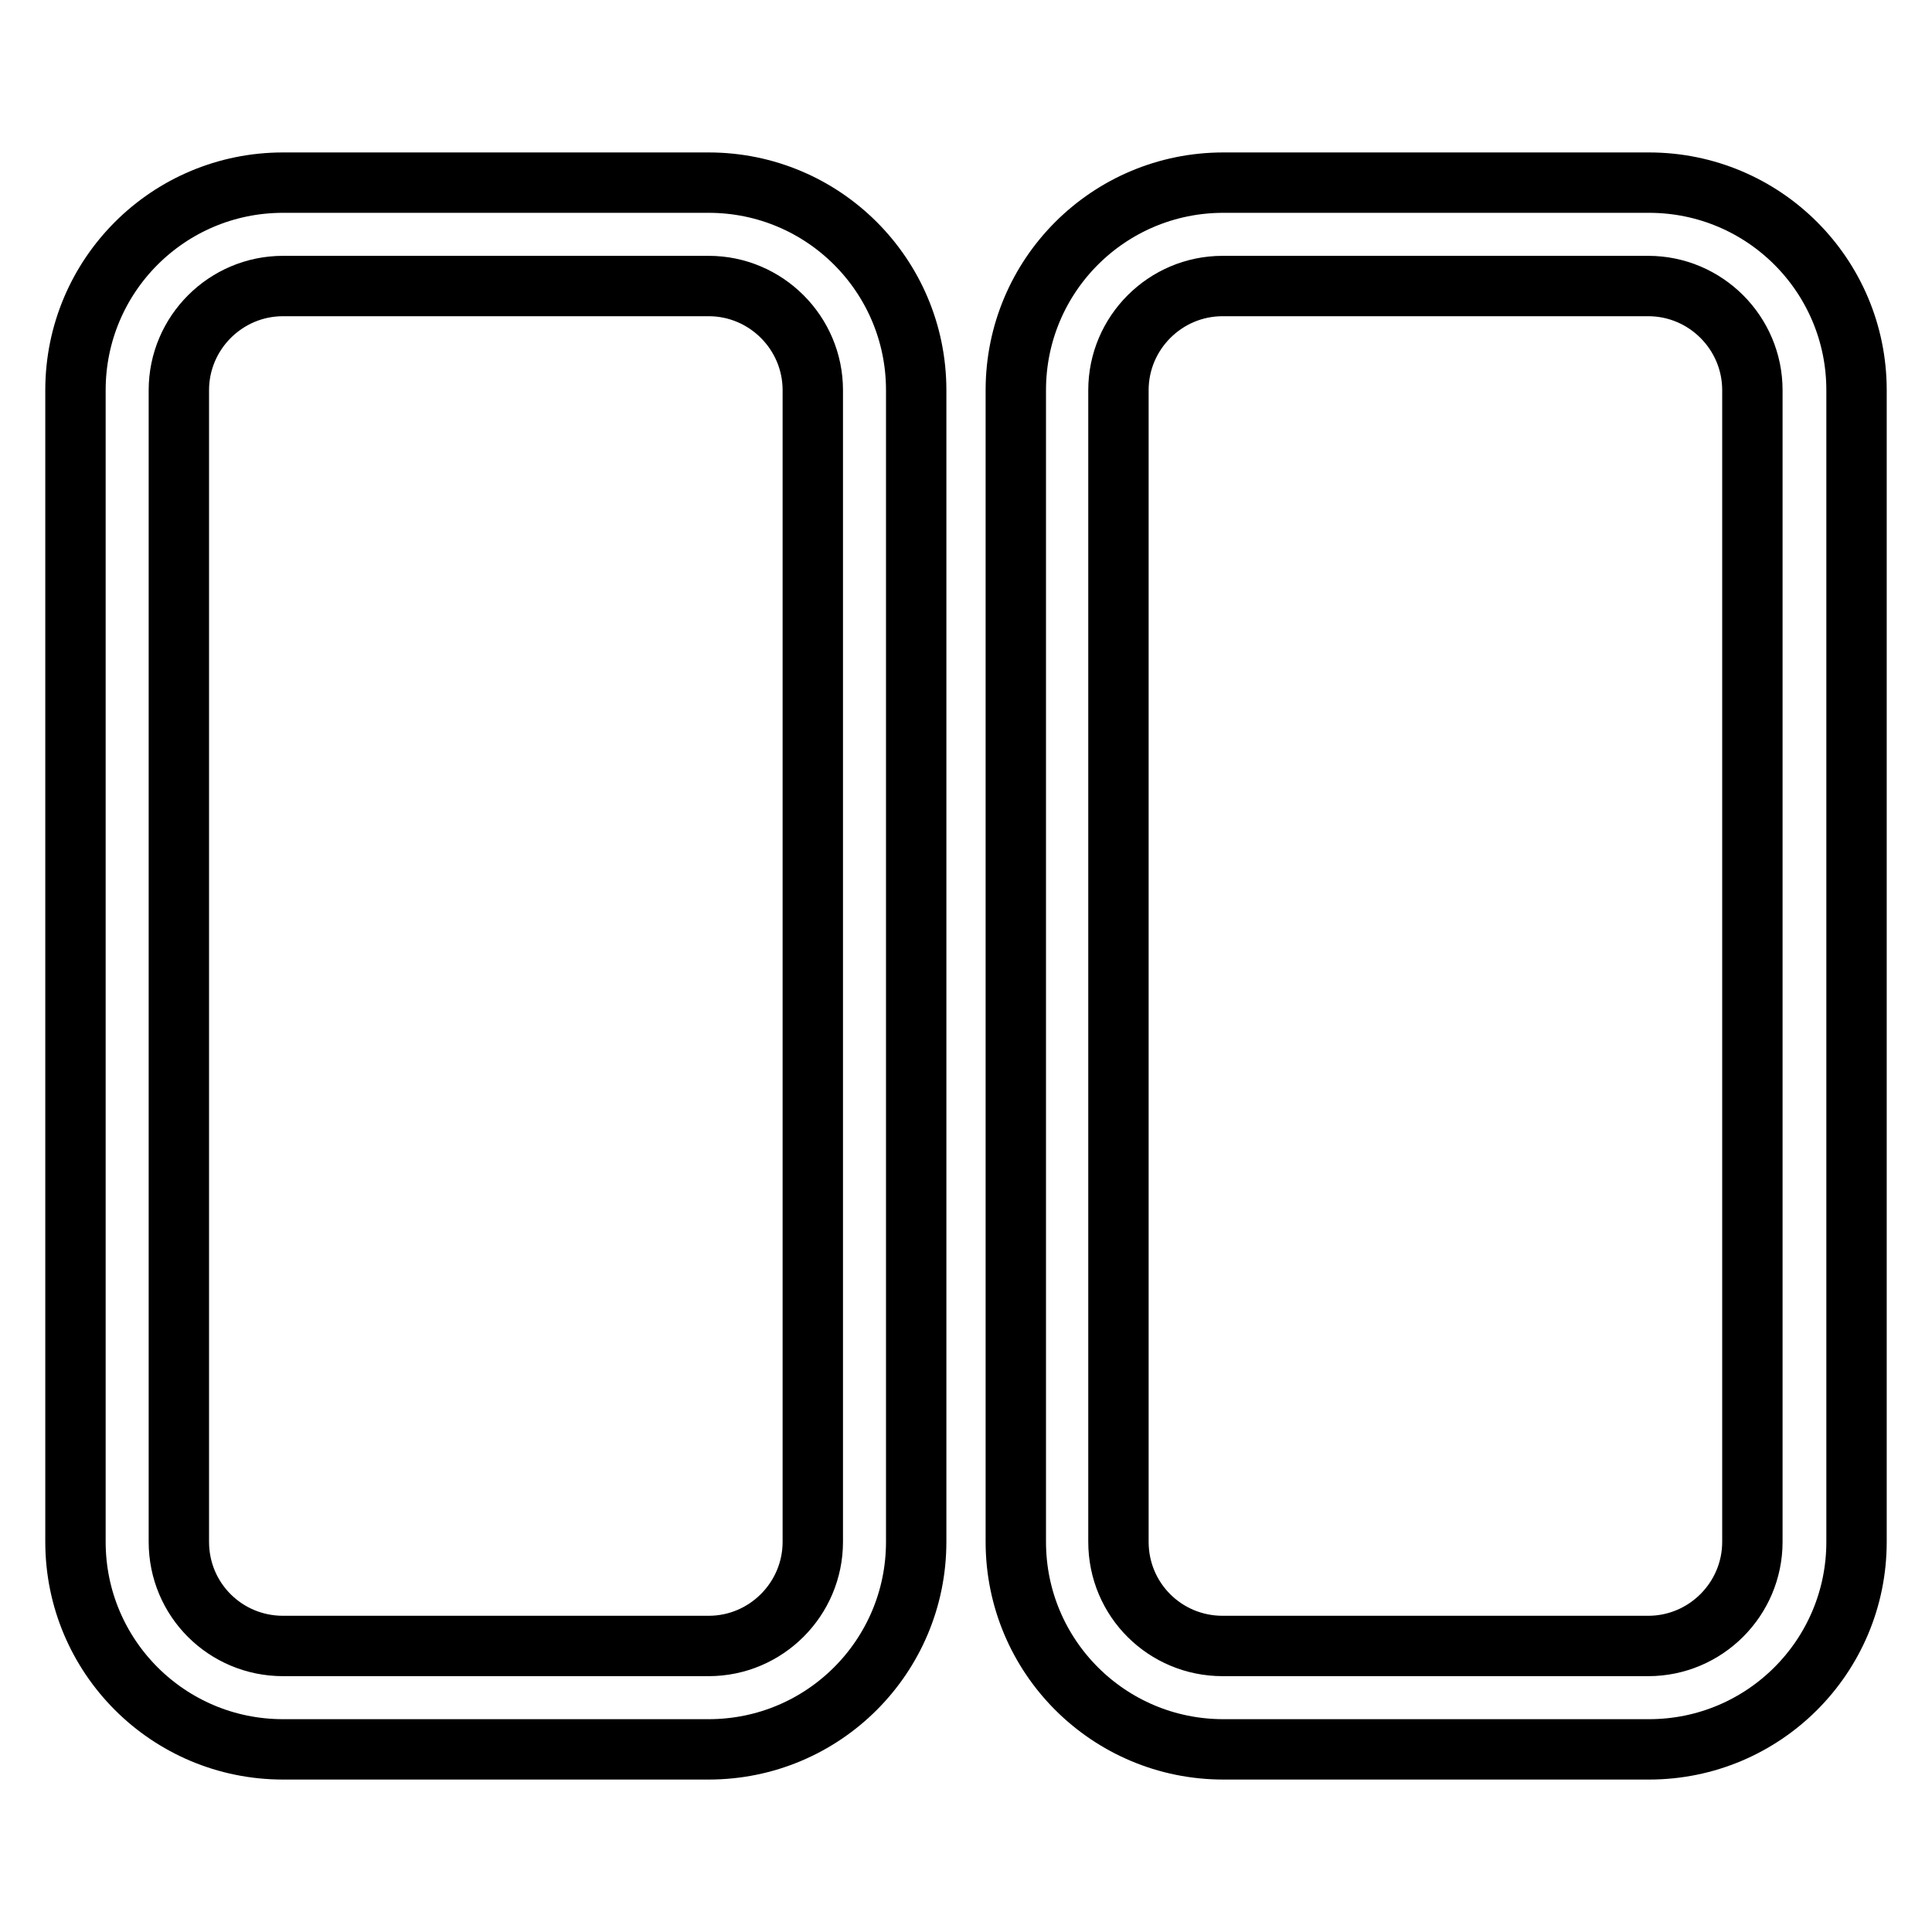 <?xml version="1.0" encoding="utf-8"?>
<!-- Svg Vector Icons : http://www.onlinewebfonts.com/icon -->
<!DOCTYPE svg PUBLIC "-//W3C//DTD SVG 1.1//EN" "http://www.w3.org/Graphics/SVG/1.1/DTD/svg11.dtd">
<svg version="1.1" xmlns="http://www.w3.org/2000/svg" xmlns:xlink="http://www.w3.org/1999/xlink" x="0px" y="0px" viewBox="0 0 256 256" enable-background="new 0 0 256 256" xml:space="preserve">
<g><g><path stroke-width="8" fill-opacity="0" stroke="#000000"  d="M93.9,24.2H37.5C22.3,24.2,10,36.5,10,51.7v152.6c0,15.2,12.3,27.5,27.5,27.5h56.4c15.2,0,27.5-12.3,27.5-27.5V51.7C121.4,36.5,109.1,24.2,93.9,24.2L93.9,24.2z M107.7,204.3c0,7.6-6.2,13.8-13.8,13.8H37.5c-7.6,0-13.8-6.1-13.8-13.8V51.7c0-7.6,6.2-13.8,13.8-13.8h56.4c7.6,0,13.8,6.2,13.8,13.8V204.3L107.7,204.3z"/><path stroke-width="8" fill-opacity="0" stroke="#000000"  d="M218.5,24.2h-56.4c-15.2,0-27.5,12.3-27.5,27.5v152.6c0,15.2,12.3,27.5,27.5,27.5h56.4c15.2,0,27.5-12.3,27.5-27.5V51.7C246,36.5,233.7,24.2,218.5,24.2L218.5,24.2z M232.2,204.3c0,7.6-6.2,13.8-13.8,13.8h-56.4c-7.6,0-13.8-6.1-13.8-13.8V51.7c0-7.6,6.2-13.8,13.8-13.8h56.4c7.6,0,13.8,6.2,13.8,13.8L232.2,204.3L232.2,204.3z"/></g></g>
</svg>